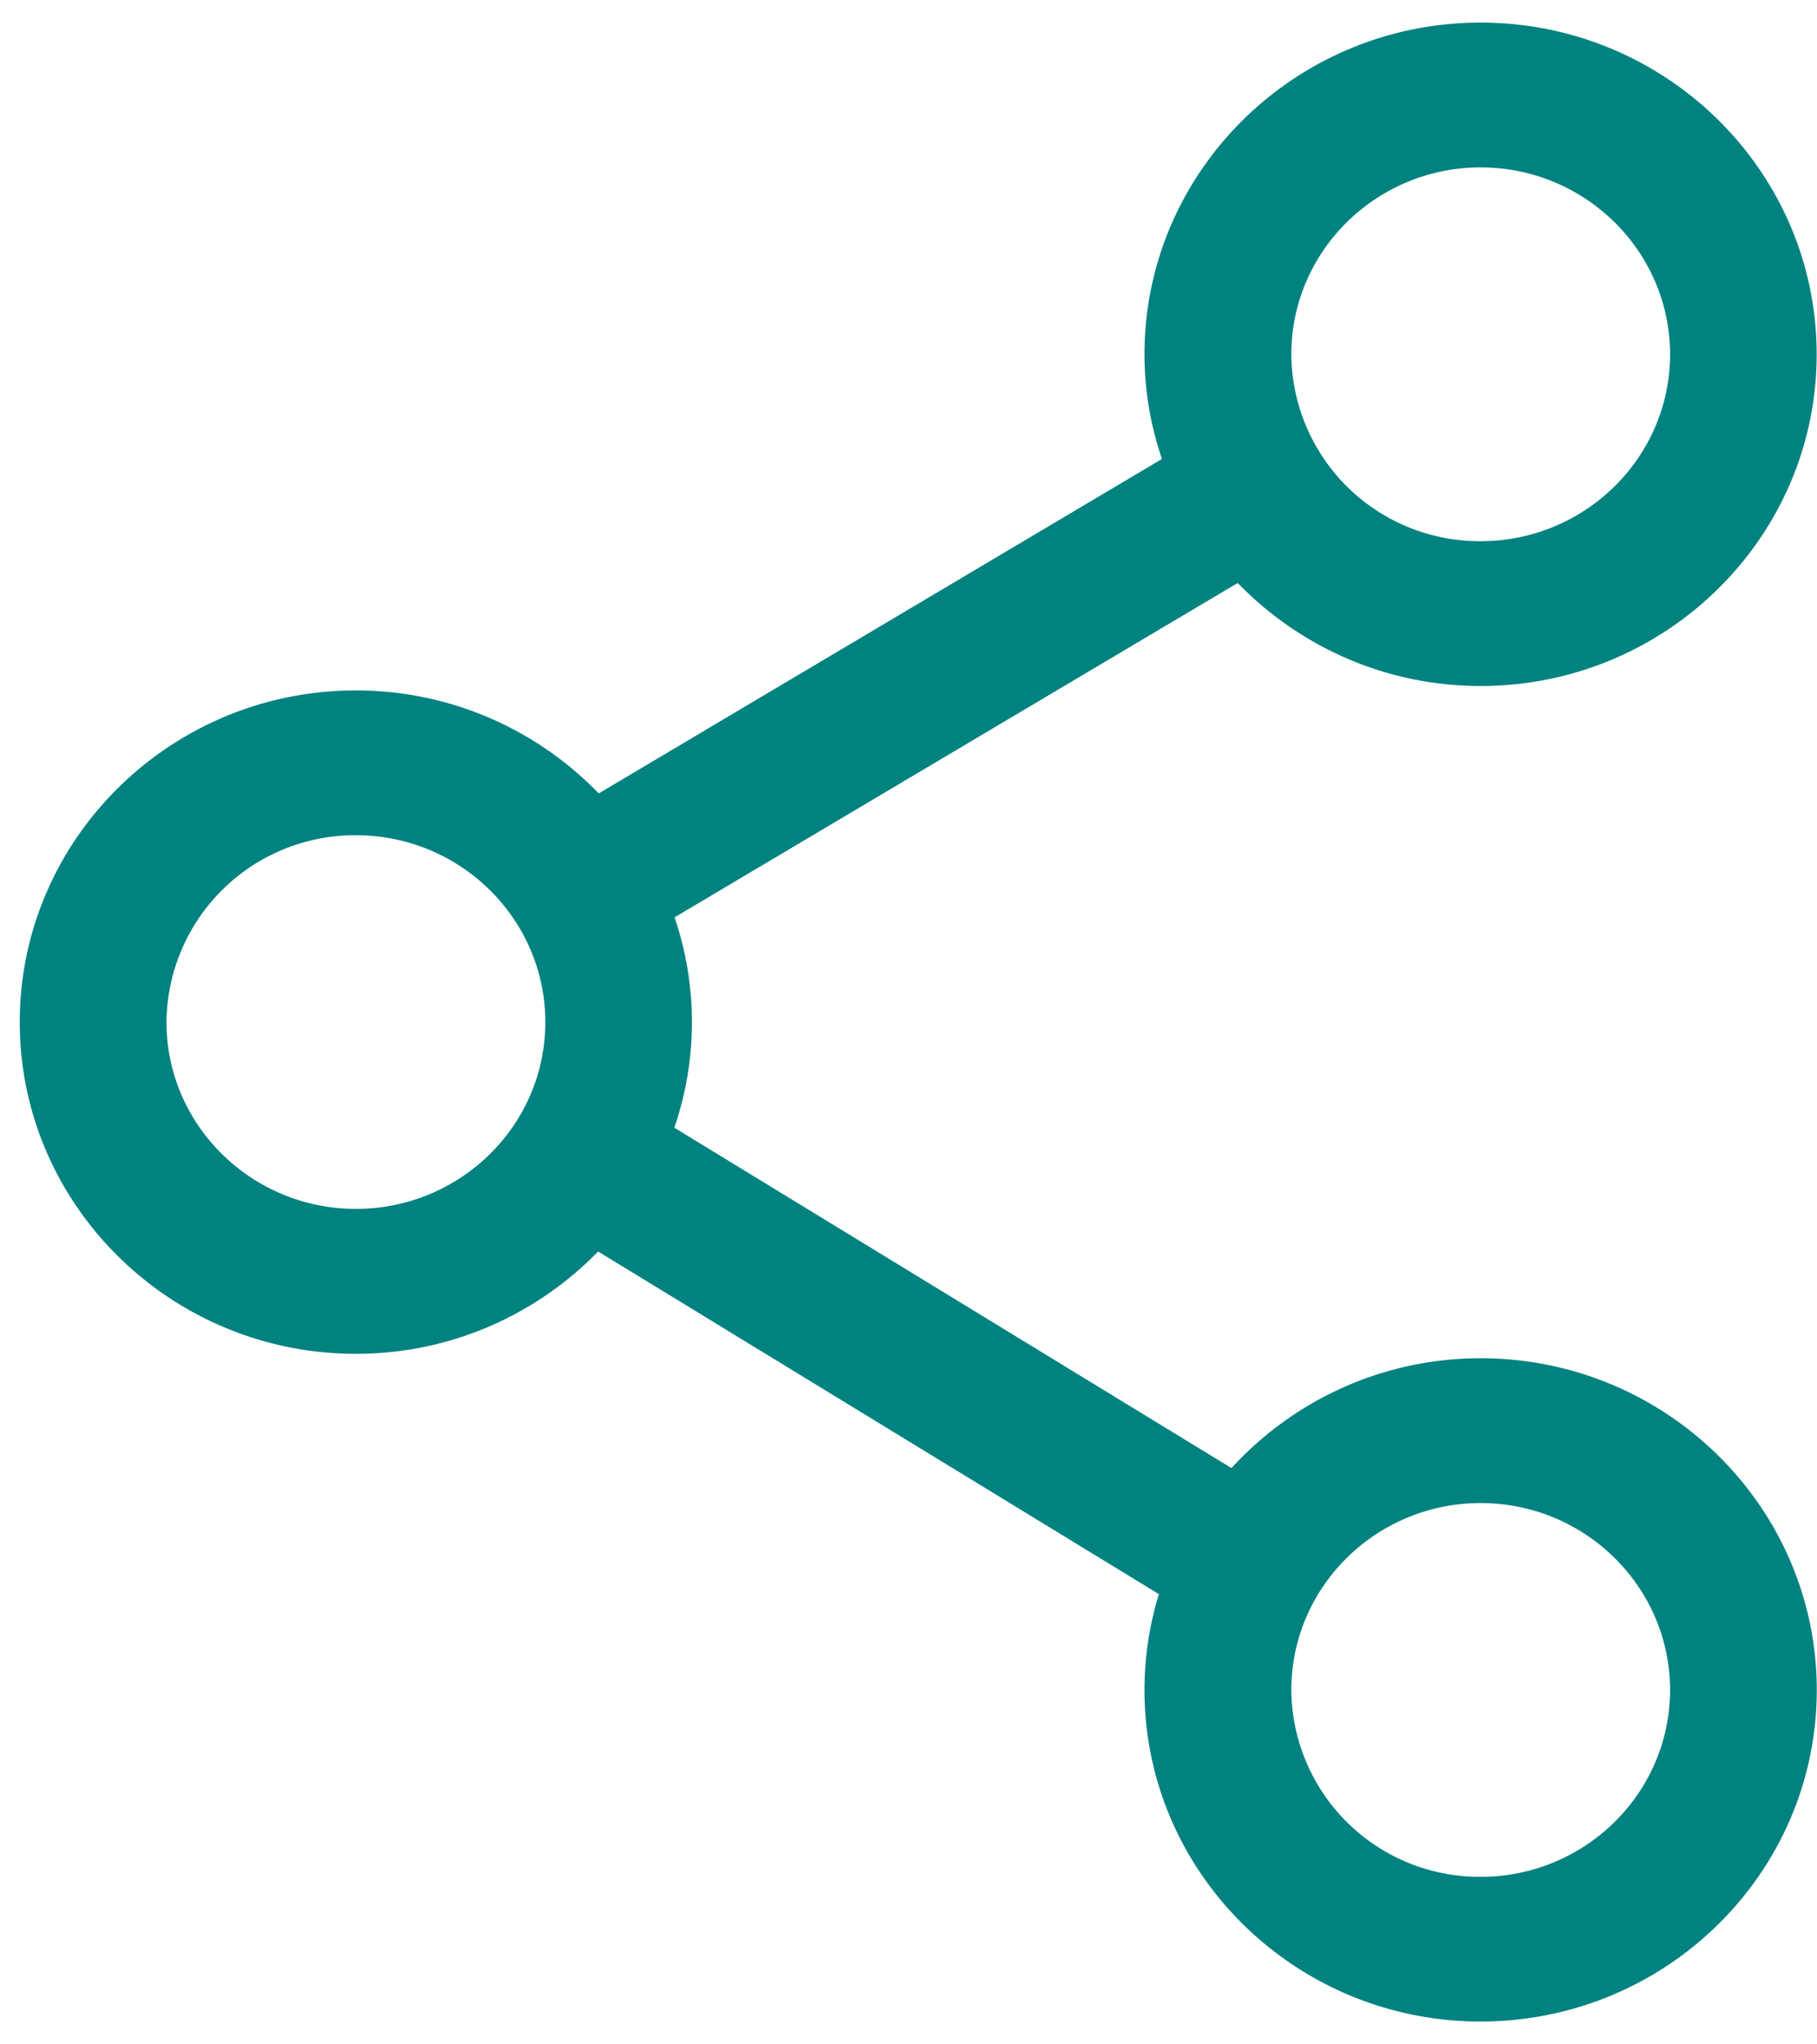 <svg xmlns="http://www.w3.org/2000/svg" width="16" height="18">
    <path fill="#008280" fill-rule="evenodd" d="M13.038 11.959c-.87 0-1.652.375-2.194.967L5.938 9.929a2.865 2.865 0 0 0 .002-1.852l4.959-2.944c.54.557 1.298.907 2.139.907 1.632 0 2.959-1.31 2.959-2.92 0-1.611-1.327-2.921-2.959-2.921-1.632 0-2.96 1.31-2.96 2.921 0 .322.055.632.154.921l-4.96 2.945a2.968 2.968 0 0 0-2.138-.907C1.502 6.079.174 7.389.174 9c0 1.61 1.328 2.92 2.96 2.92.838 0 1.594-.347 2.133-.901l4.938 3.017a2.874 2.874 0 0 0-.127.844c0 1.61 1.328 2.919 2.96 2.919s2.96-1.309 2.96-2.919-1.328-2.921-2.96-2.921zm0-10.485c.92 0 1.668.738 1.668 1.646 0 .907-.748 1.645-1.668 1.645a1.658 1.658 0 0 1-1.667-1.645c0-.908.748-1.646 1.667-1.646zm-9.904 9.17c-.919 0-1.668-.738-1.668-1.644a1.66 1.66 0 0 1 1.668-1.646c.92 0 1.668.738 1.668 1.646 0 .907-.748 1.644-1.668 1.644zm9.904 5.881a1.658 1.658 0 0 1-1.667-1.645c0-.908.748-1.646 1.667-1.646.92 0 1.668.738 1.668 1.646 0 .907-.748 1.645-1.668 1.645z"/>
</svg>
